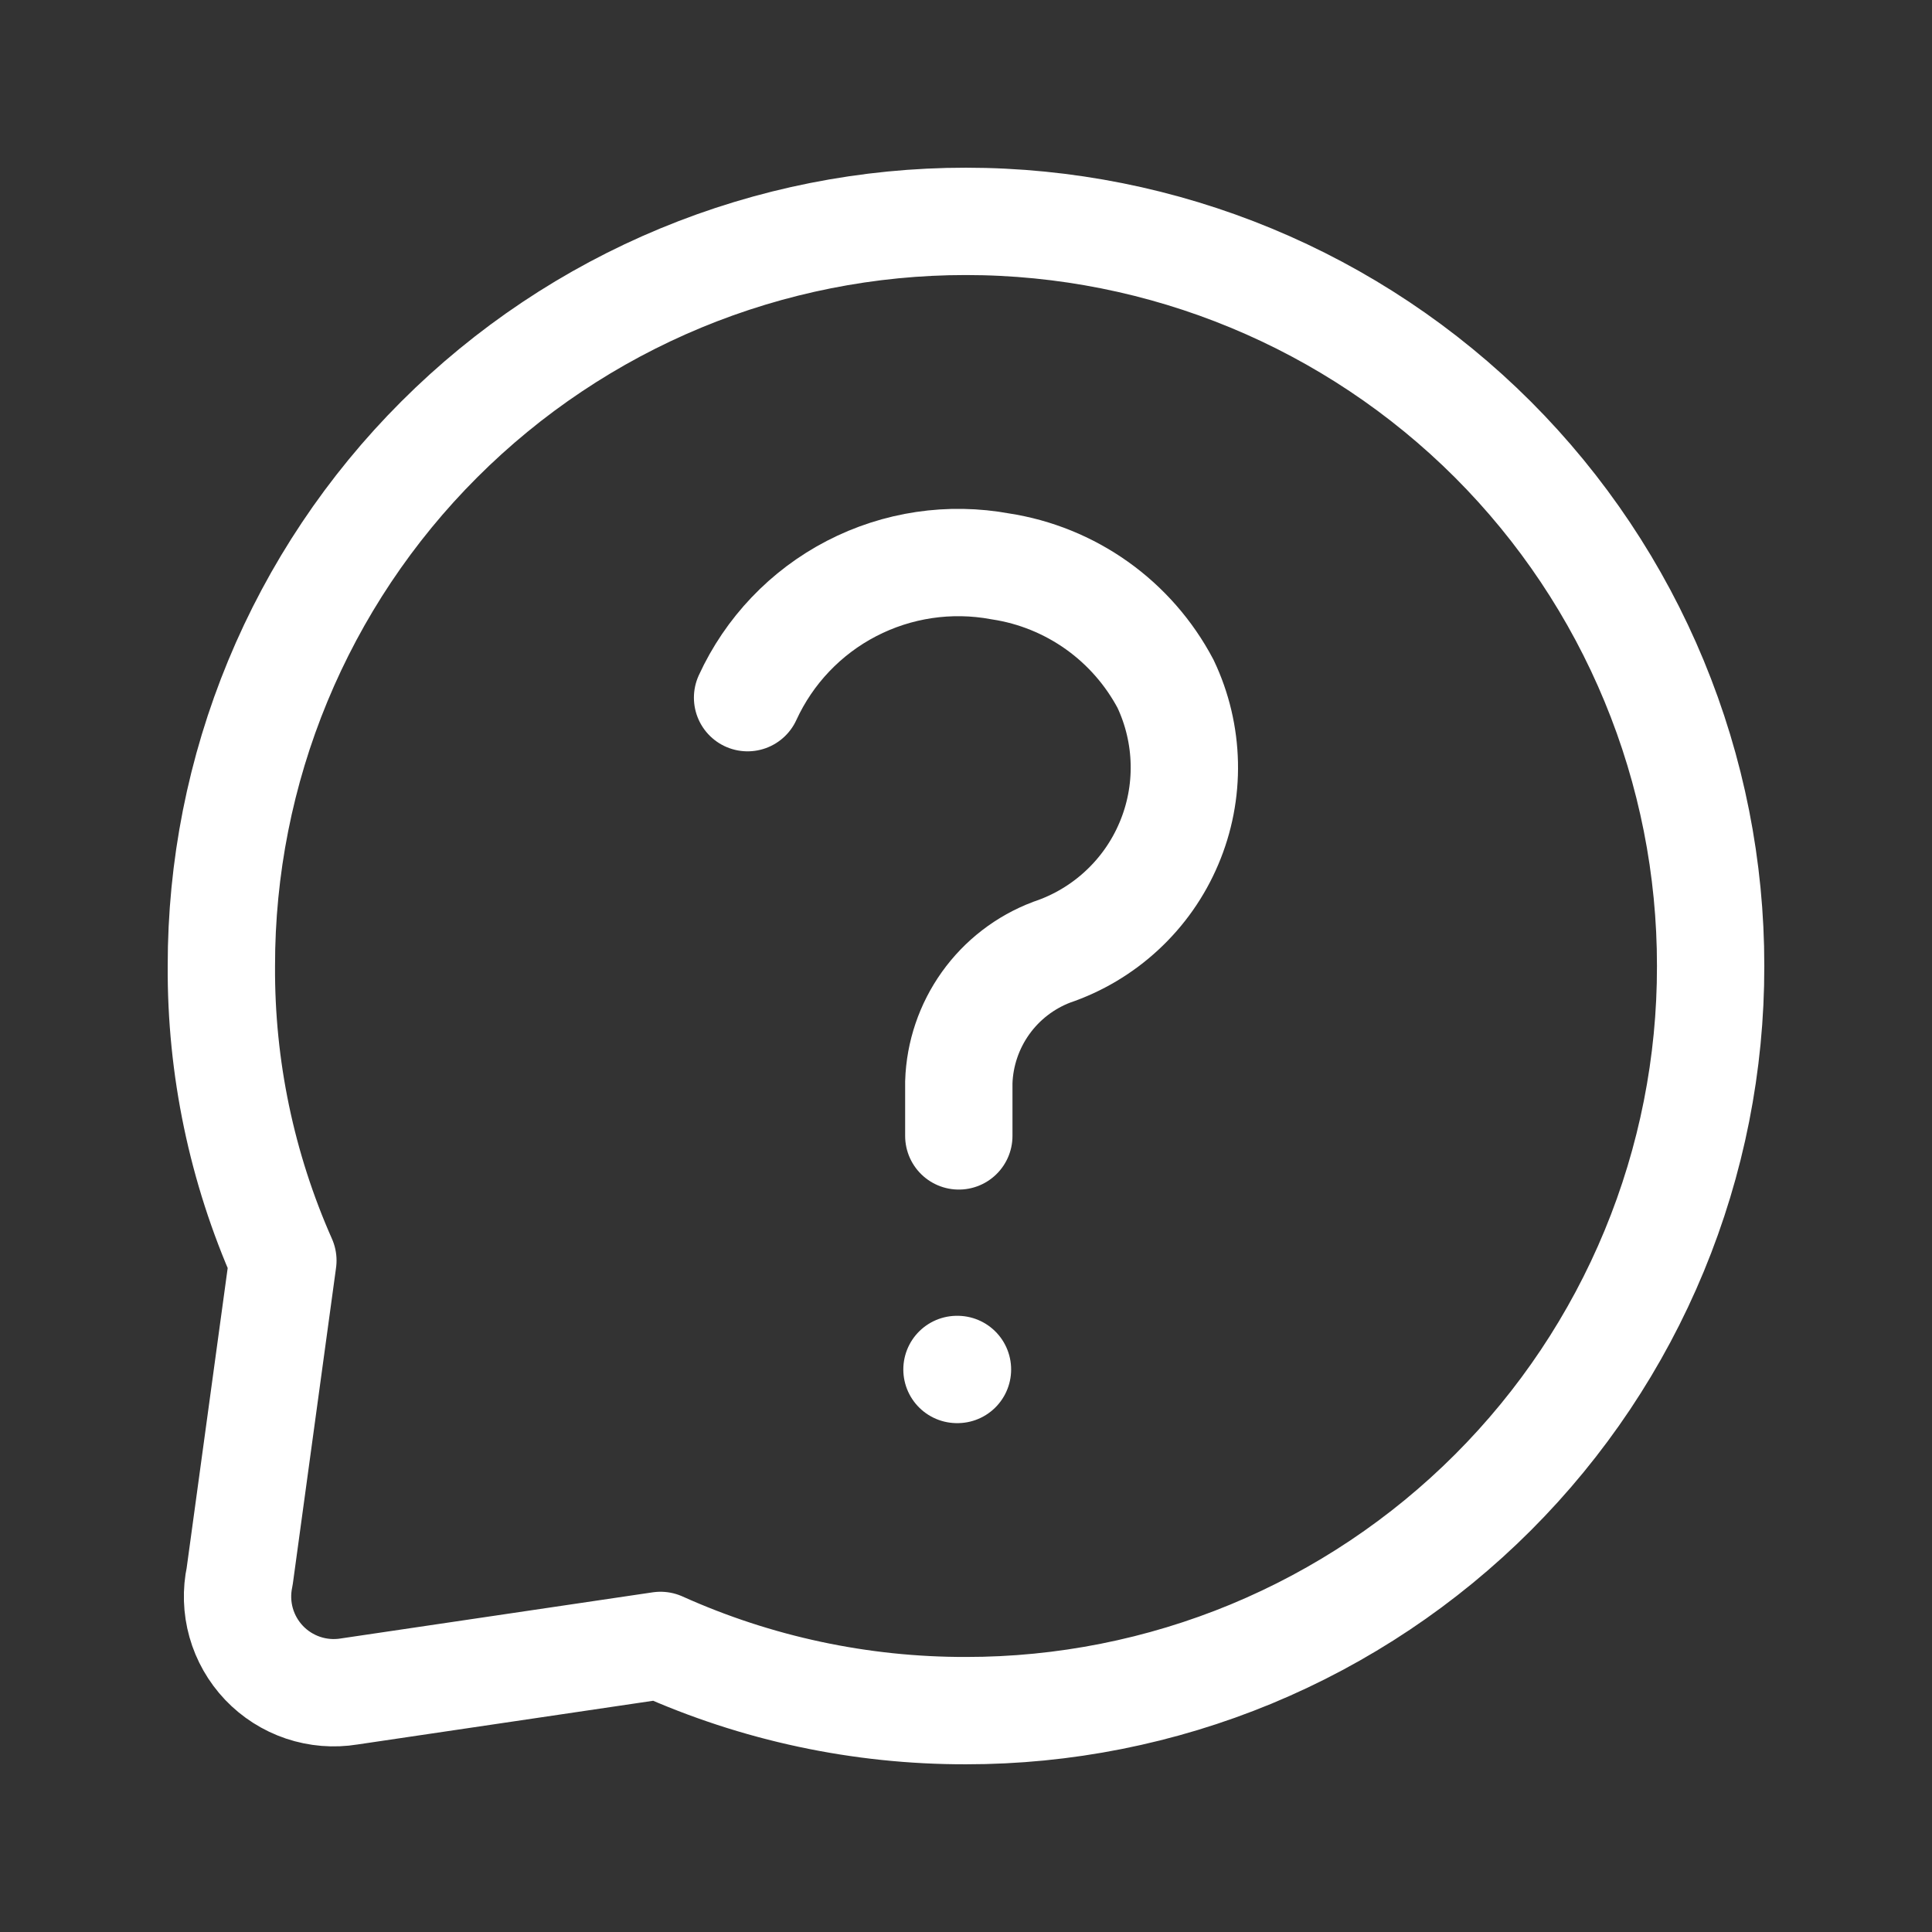 <svg width="36" height="36" viewBox="0 0 36 36" fill="none" xmlns="http://www.w3.org/2000/svg">
<rect x="0" y="0" width="36" height="36" fill="#333333" stroke="none"/>
<path d="M31.875 18C31.878 19.822 31.52 21.626 30.824 23.309C30.128 24.993 29.106 26.522 27.818 27.81C26.529 29.099 24.998 30.122 23.314 30.82C21.629 31.517 19.823 31.876 18 31.875C16.038 31.879 14.097 31.465 12.308 30.66L6.507 31.518C6.219 31.565 5.924 31.541 5.647 31.448C5.371 31.355 5.121 31.196 4.92 30.985C4.719 30.773 4.572 30.516 4.493 30.235C4.414 29.954 4.405 29.658 4.466 29.373L5.271 23.488C4.505 21.761 4.114 19.89 4.125 18C4.123 16.178 4.48 14.374 5.176 12.691C5.873 11.007 6.894 9.478 8.183 8.19C9.472 6.901 11.002 5.878 12.687 5.18C14.371 4.483 16.177 4.124 18 4.125C21.682 4.125 25.213 5.587 27.818 8.19C29.105 9.478 30.127 11.008 30.823 12.691C31.519 14.374 31.877 16.178 31.875 18Z" stroke="white" stroke-width="2" stroke-linecap="round" stroke-linejoin="round"/>
<path d="M13.93 13C14.331 12.126 15.012 11.41 15.866 10.967C16.72 10.524 17.697 10.379 18.643 10.554C19.29 10.653 19.906 10.903 20.44 11.283C20.974 11.663 21.411 12.163 21.718 12.742C21.938 13.206 22.057 13.711 22.068 14.224C22.079 14.737 21.981 15.247 21.78 15.719C21.58 16.192 21.282 16.616 20.905 16.965C20.529 17.314 20.083 17.579 19.597 17.743C19.101 17.931 18.673 18.261 18.365 18.692C18.057 19.124 17.883 19.636 17.866 20.166V21.166" stroke="white" stroke-width="2" stroke-miterlimit="10" stroke-linecap="round"/>
<path d="M17.832 25.518H17.841" stroke="white" stroke-width="2" stroke-linecap="round" stroke-linejoin="round"/>
</svg>
